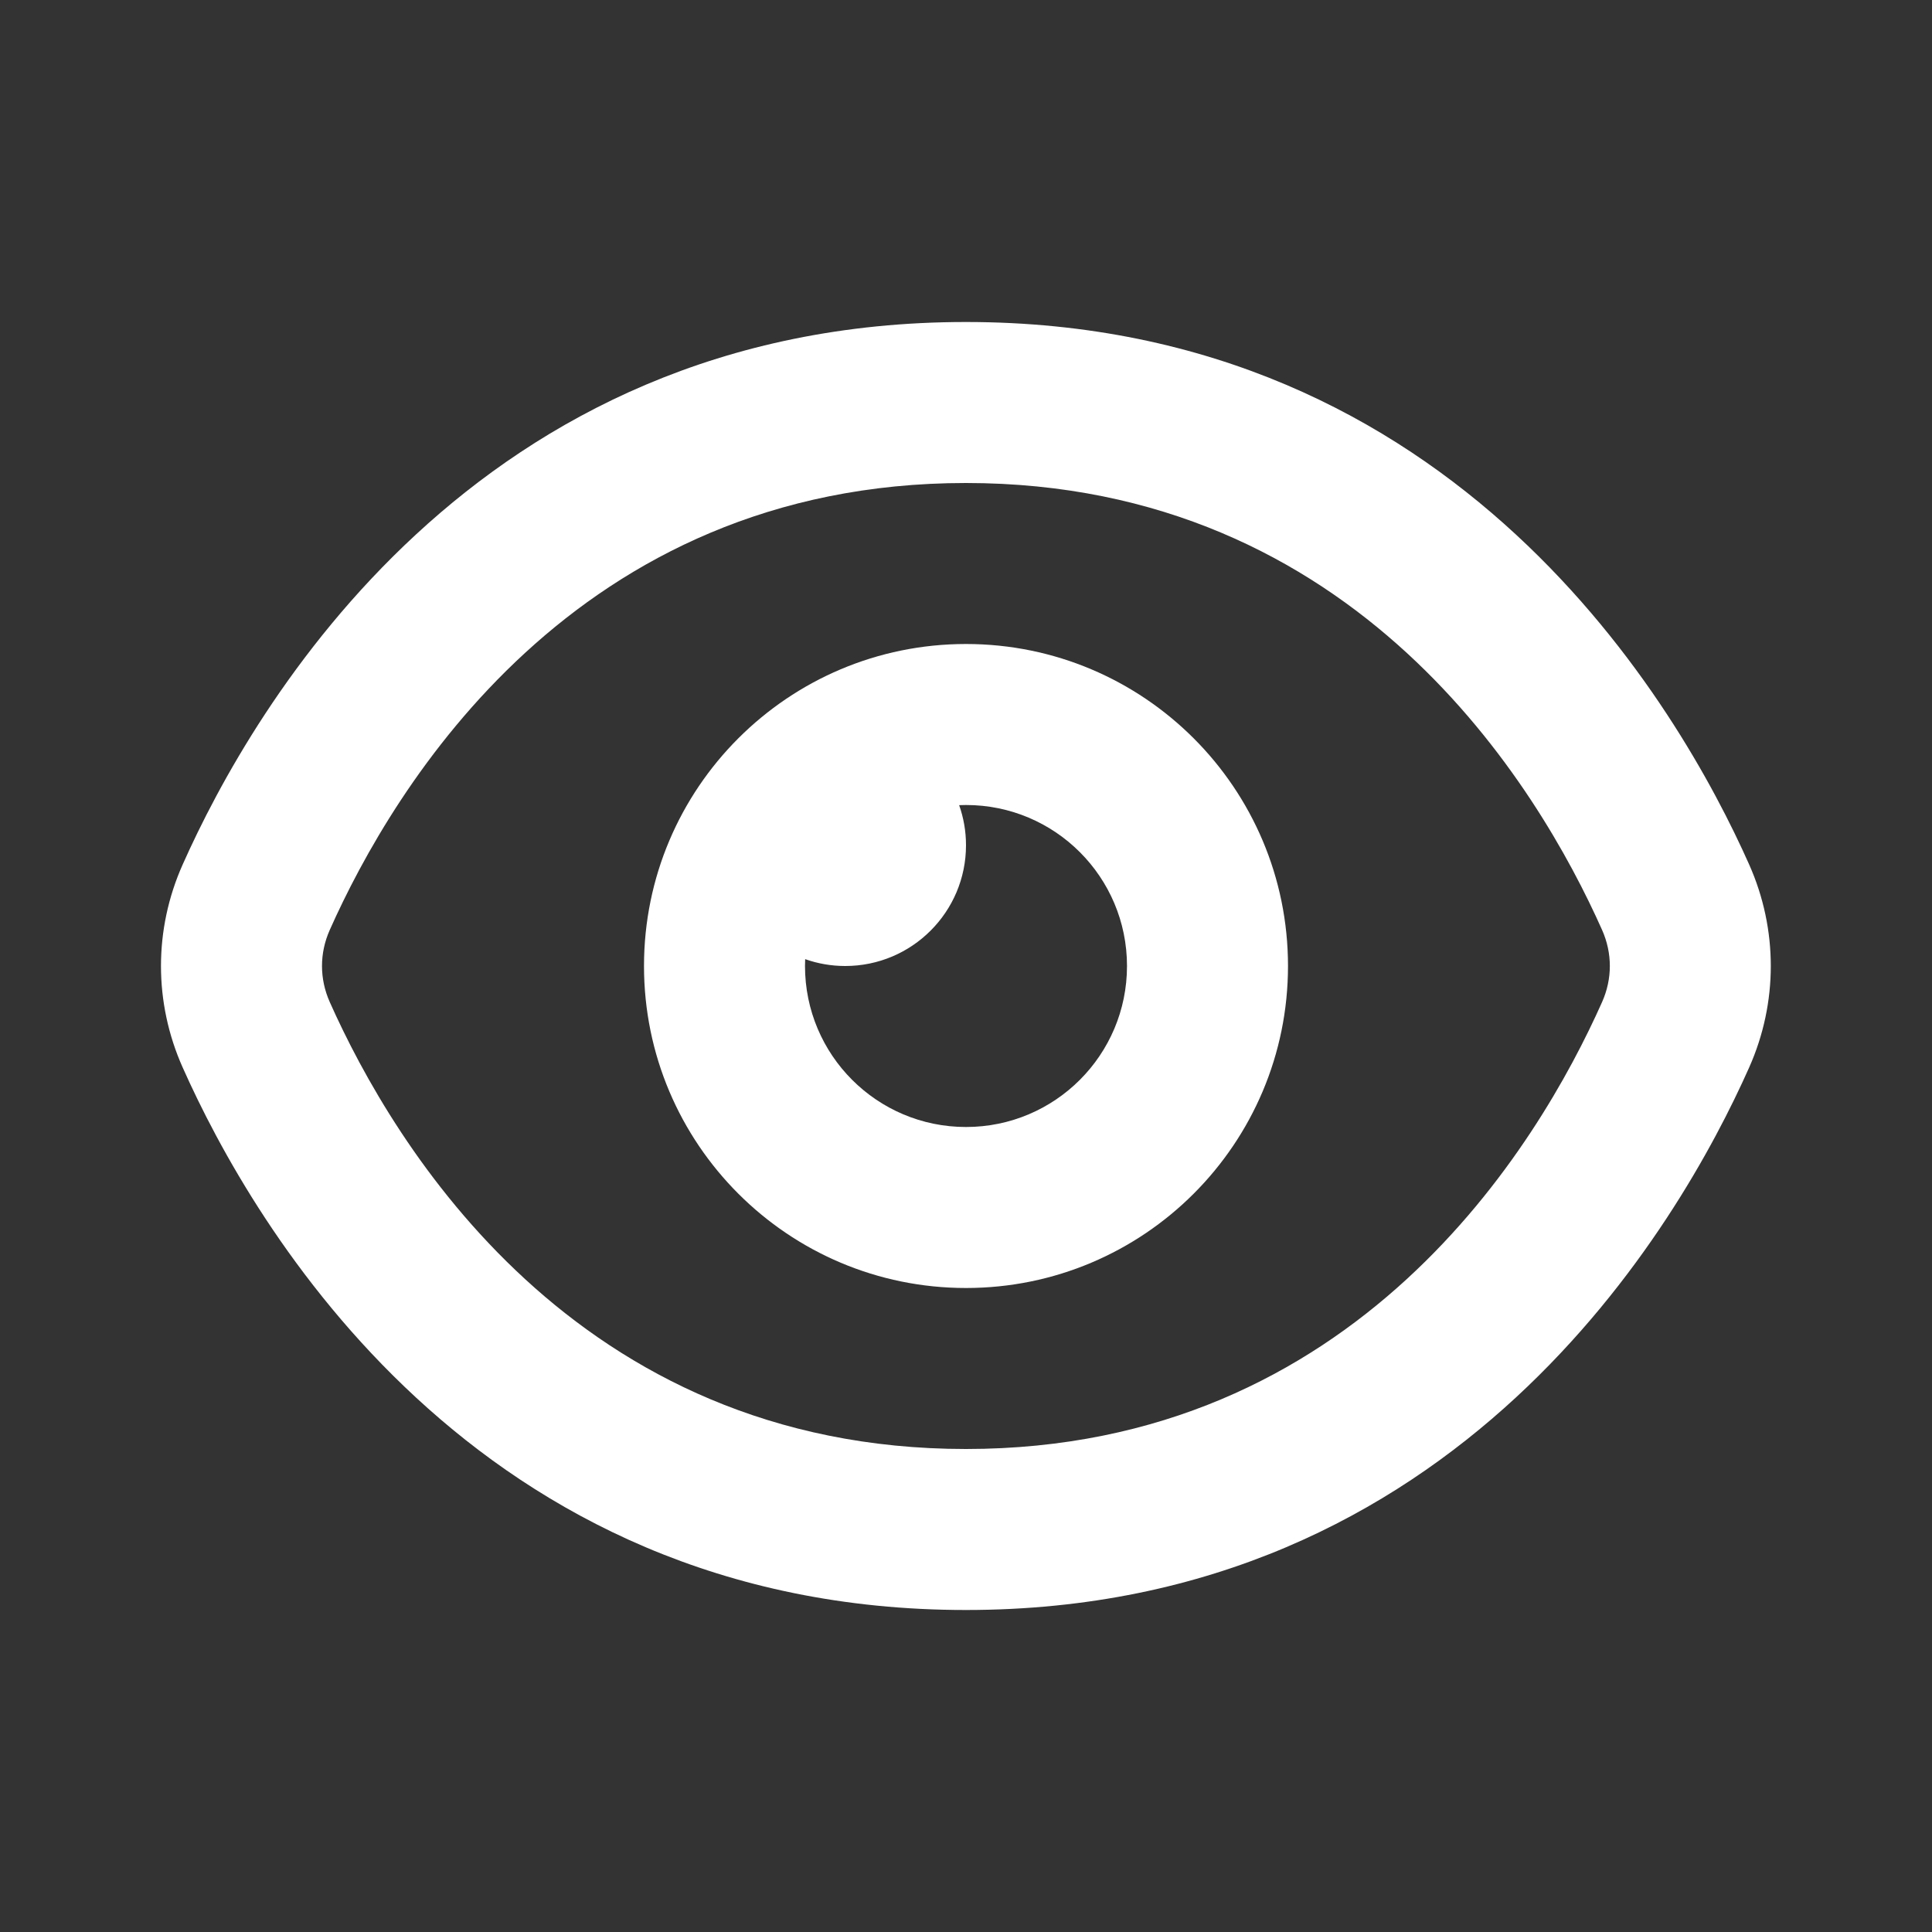 <svg width="24" height="24" viewBox="0 0 24 24" fill="none" xmlns="http://www.w3.org/2000/svg">
<rect x="0" y="0" width="24" height="24" fill="#333333" stroke="none"/>
<path fill-rule="evenodd" clip-rule="evenodd" d="M11.999 6C7.144 6 4.889 9.773 4.096 11.553C3.968 11.841 3.968 12.159 4.096 12.447C4.889 14.227 7.144 18 11.999 18C16.854 18 19.109 14.227 19.902 12.447C20.03 12.159 20.03 11.841 19.902 11.553C19.109 9.773 16.854 6 11.999 6ZM2.269 10.74C3.138 8.788 5.89 4 11.999 4C18.108 4 20.86 8.788 21.729 10.74C22.087 11.545 22.087 12.455 21.729 13.26C20.86 15.212 18.108 20 11.999 20C5.89 20 3.138 15.212 2.269 13.26C1.91 12.455 1.91 11.545 2.269 10.74Z" fill="white"/>
<path fill-rule="evenodd" clip-rule="evenodd" d="M12 8C9.791 8 8 9.791 8 12C8 14.209 9.791 16 12 16C14.209 16 16 14.209 16 12C16 9.791 14.209 8 12 8ZM11.915 10.002C11.943 10.001 11.972 10 12 10C13.105 10 14 10.895 14 12C14 13.105 13.105 14 12 14C10.895 14 10 13.105 10 12C10 11.972 10.001 11.943 10.002 11.915C10.158 11.97 10.325 12 10.5 12C11.328 12 12 11.328 12 10.5C12 10.325 11.97 10.158 11.915 10.002Z" fill="white"/>
</svg>
